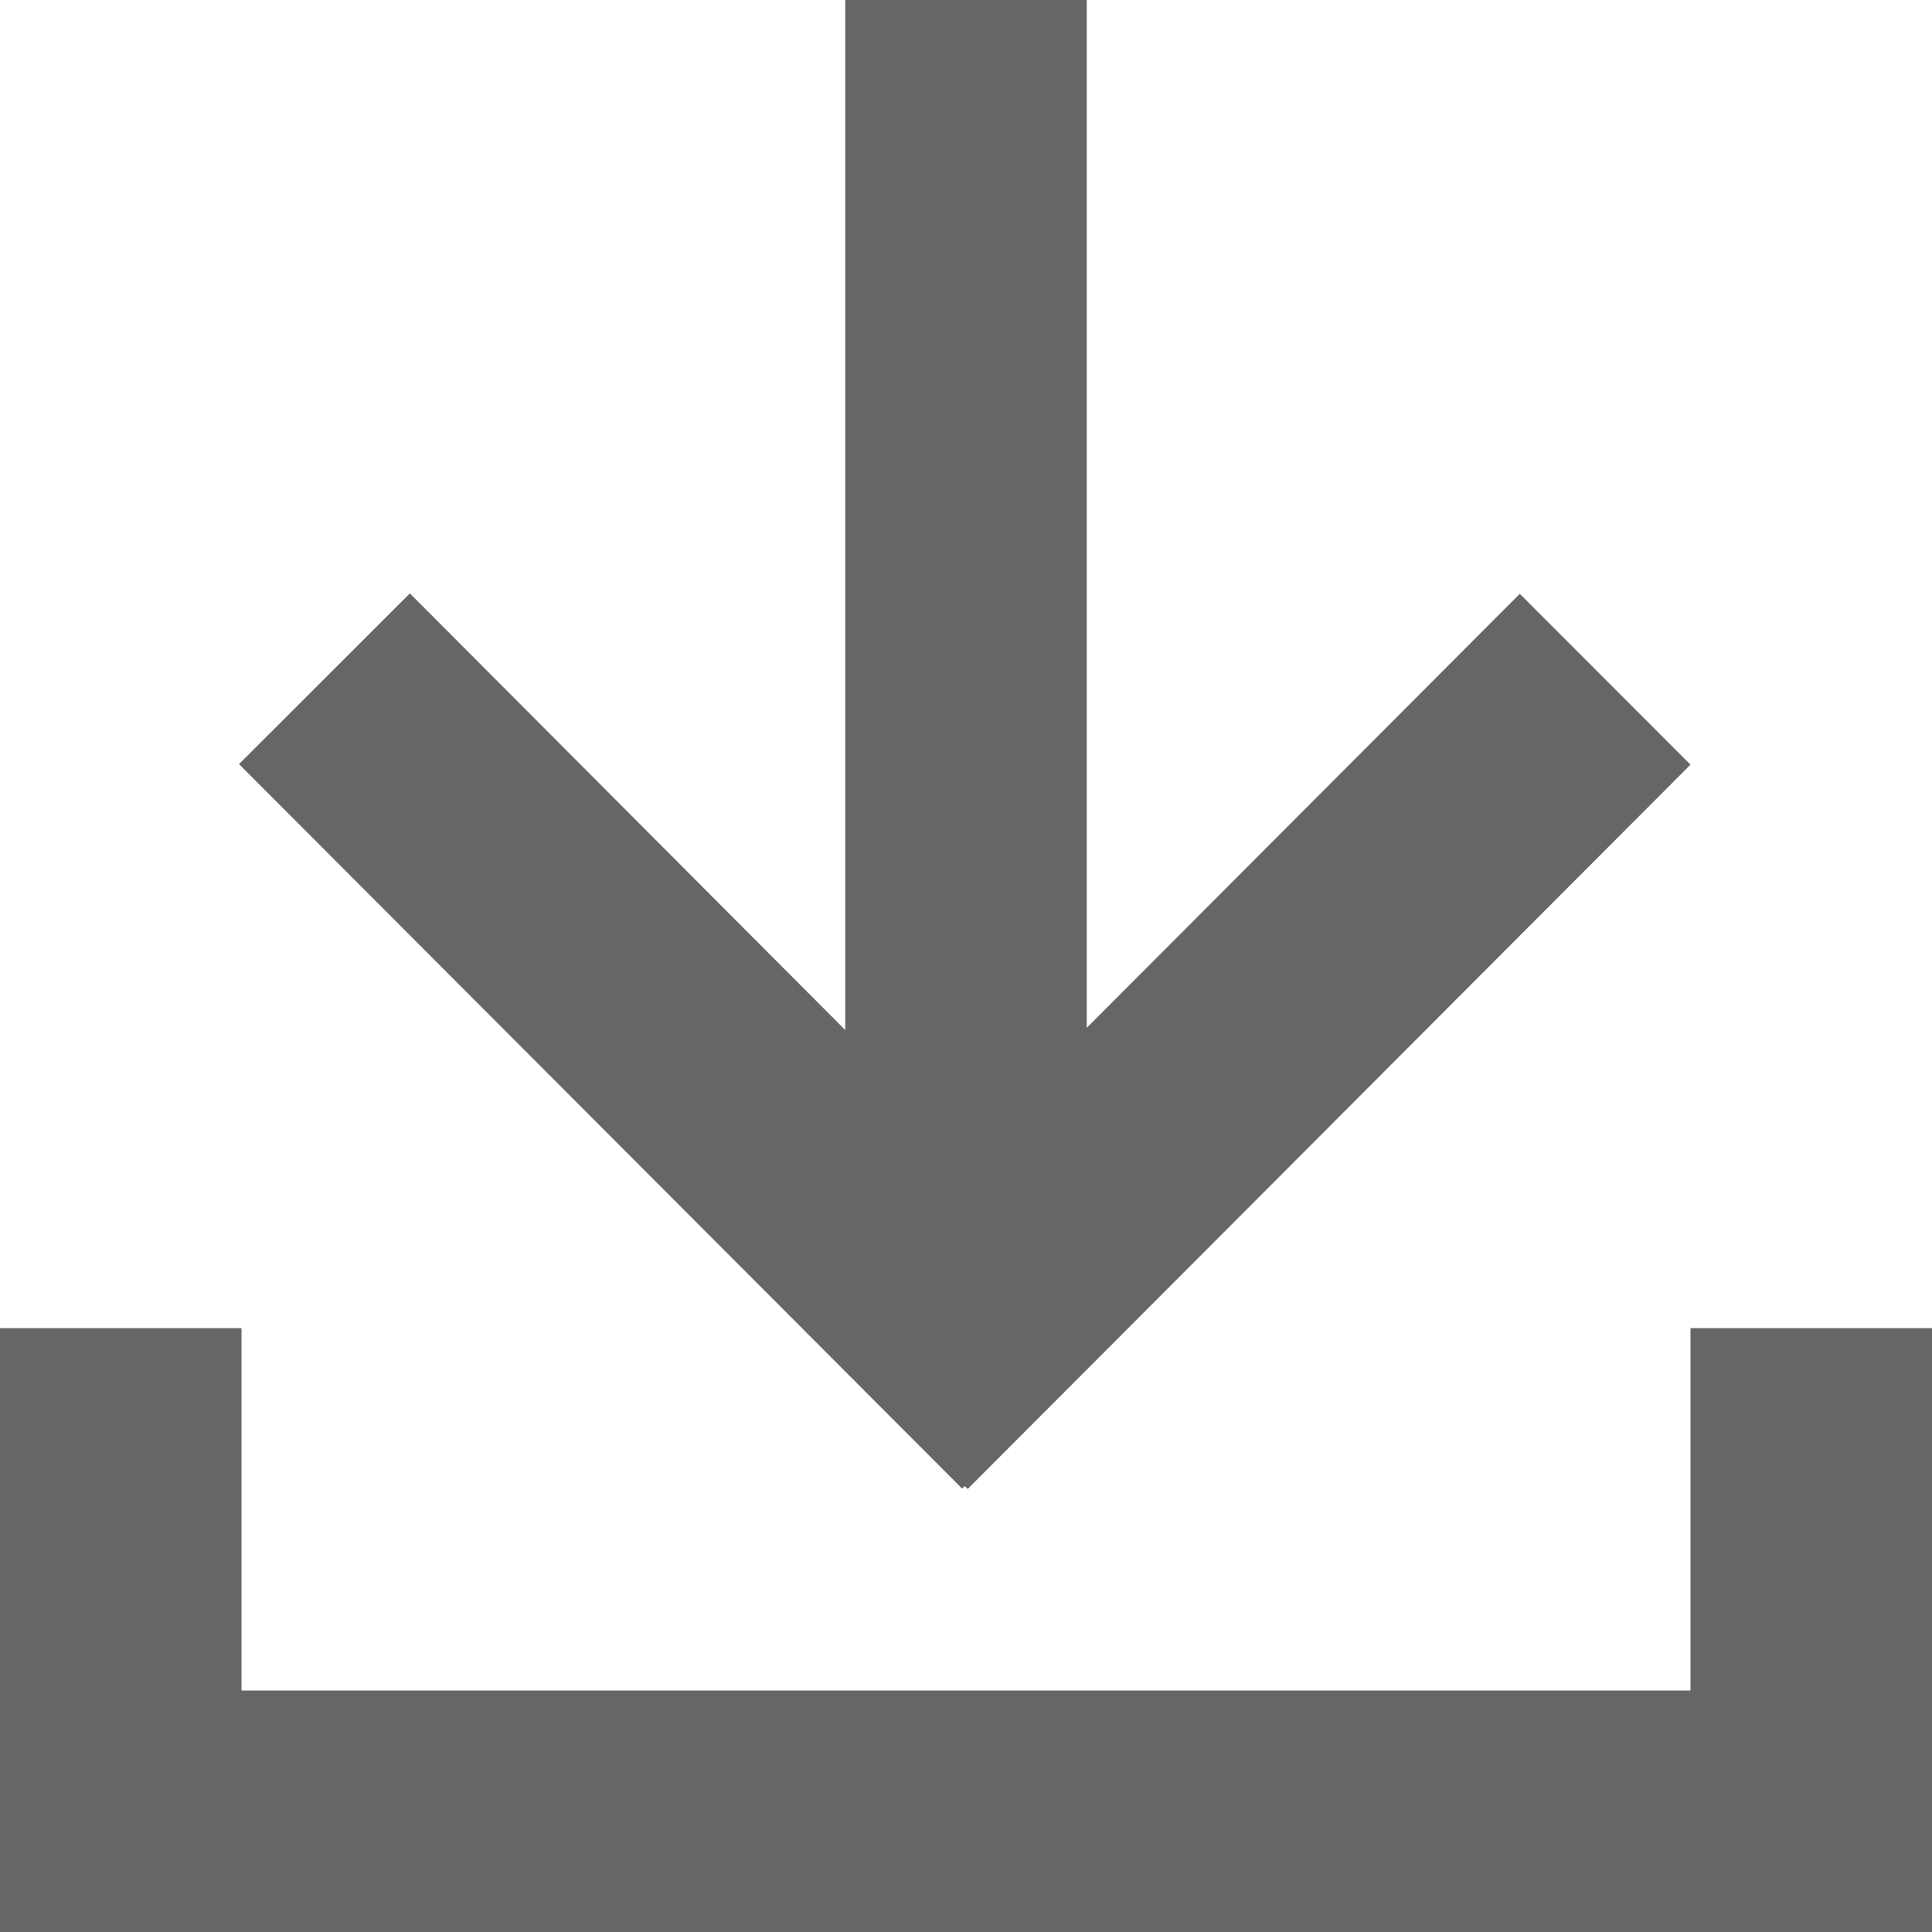 <svg xmlns="http://www.w3.org/2000/svg" width="14" height="14" viewBox="0 0 14 14">
  <defs>
    <style>
      .cls-1 {
        fill: #666;
        fill-rule: evenodd;
      }
    </style>
  </defs>
  <path id="形状_46" data-name="形状 46" class="cls-1" d="M671.992,731.769l0.02,0.021,5.238-5.249-1.237-1.238-3.138,3.145V721h-1.75v7.464L667.97,725.3l-1.238,1.237,5.239,5.249Zm5.258-1.145v2.626h-10.5v-2.626H665V735h14v-4.376h-1.75Z" transform="translate(-665 -721)"/>
</svg>
